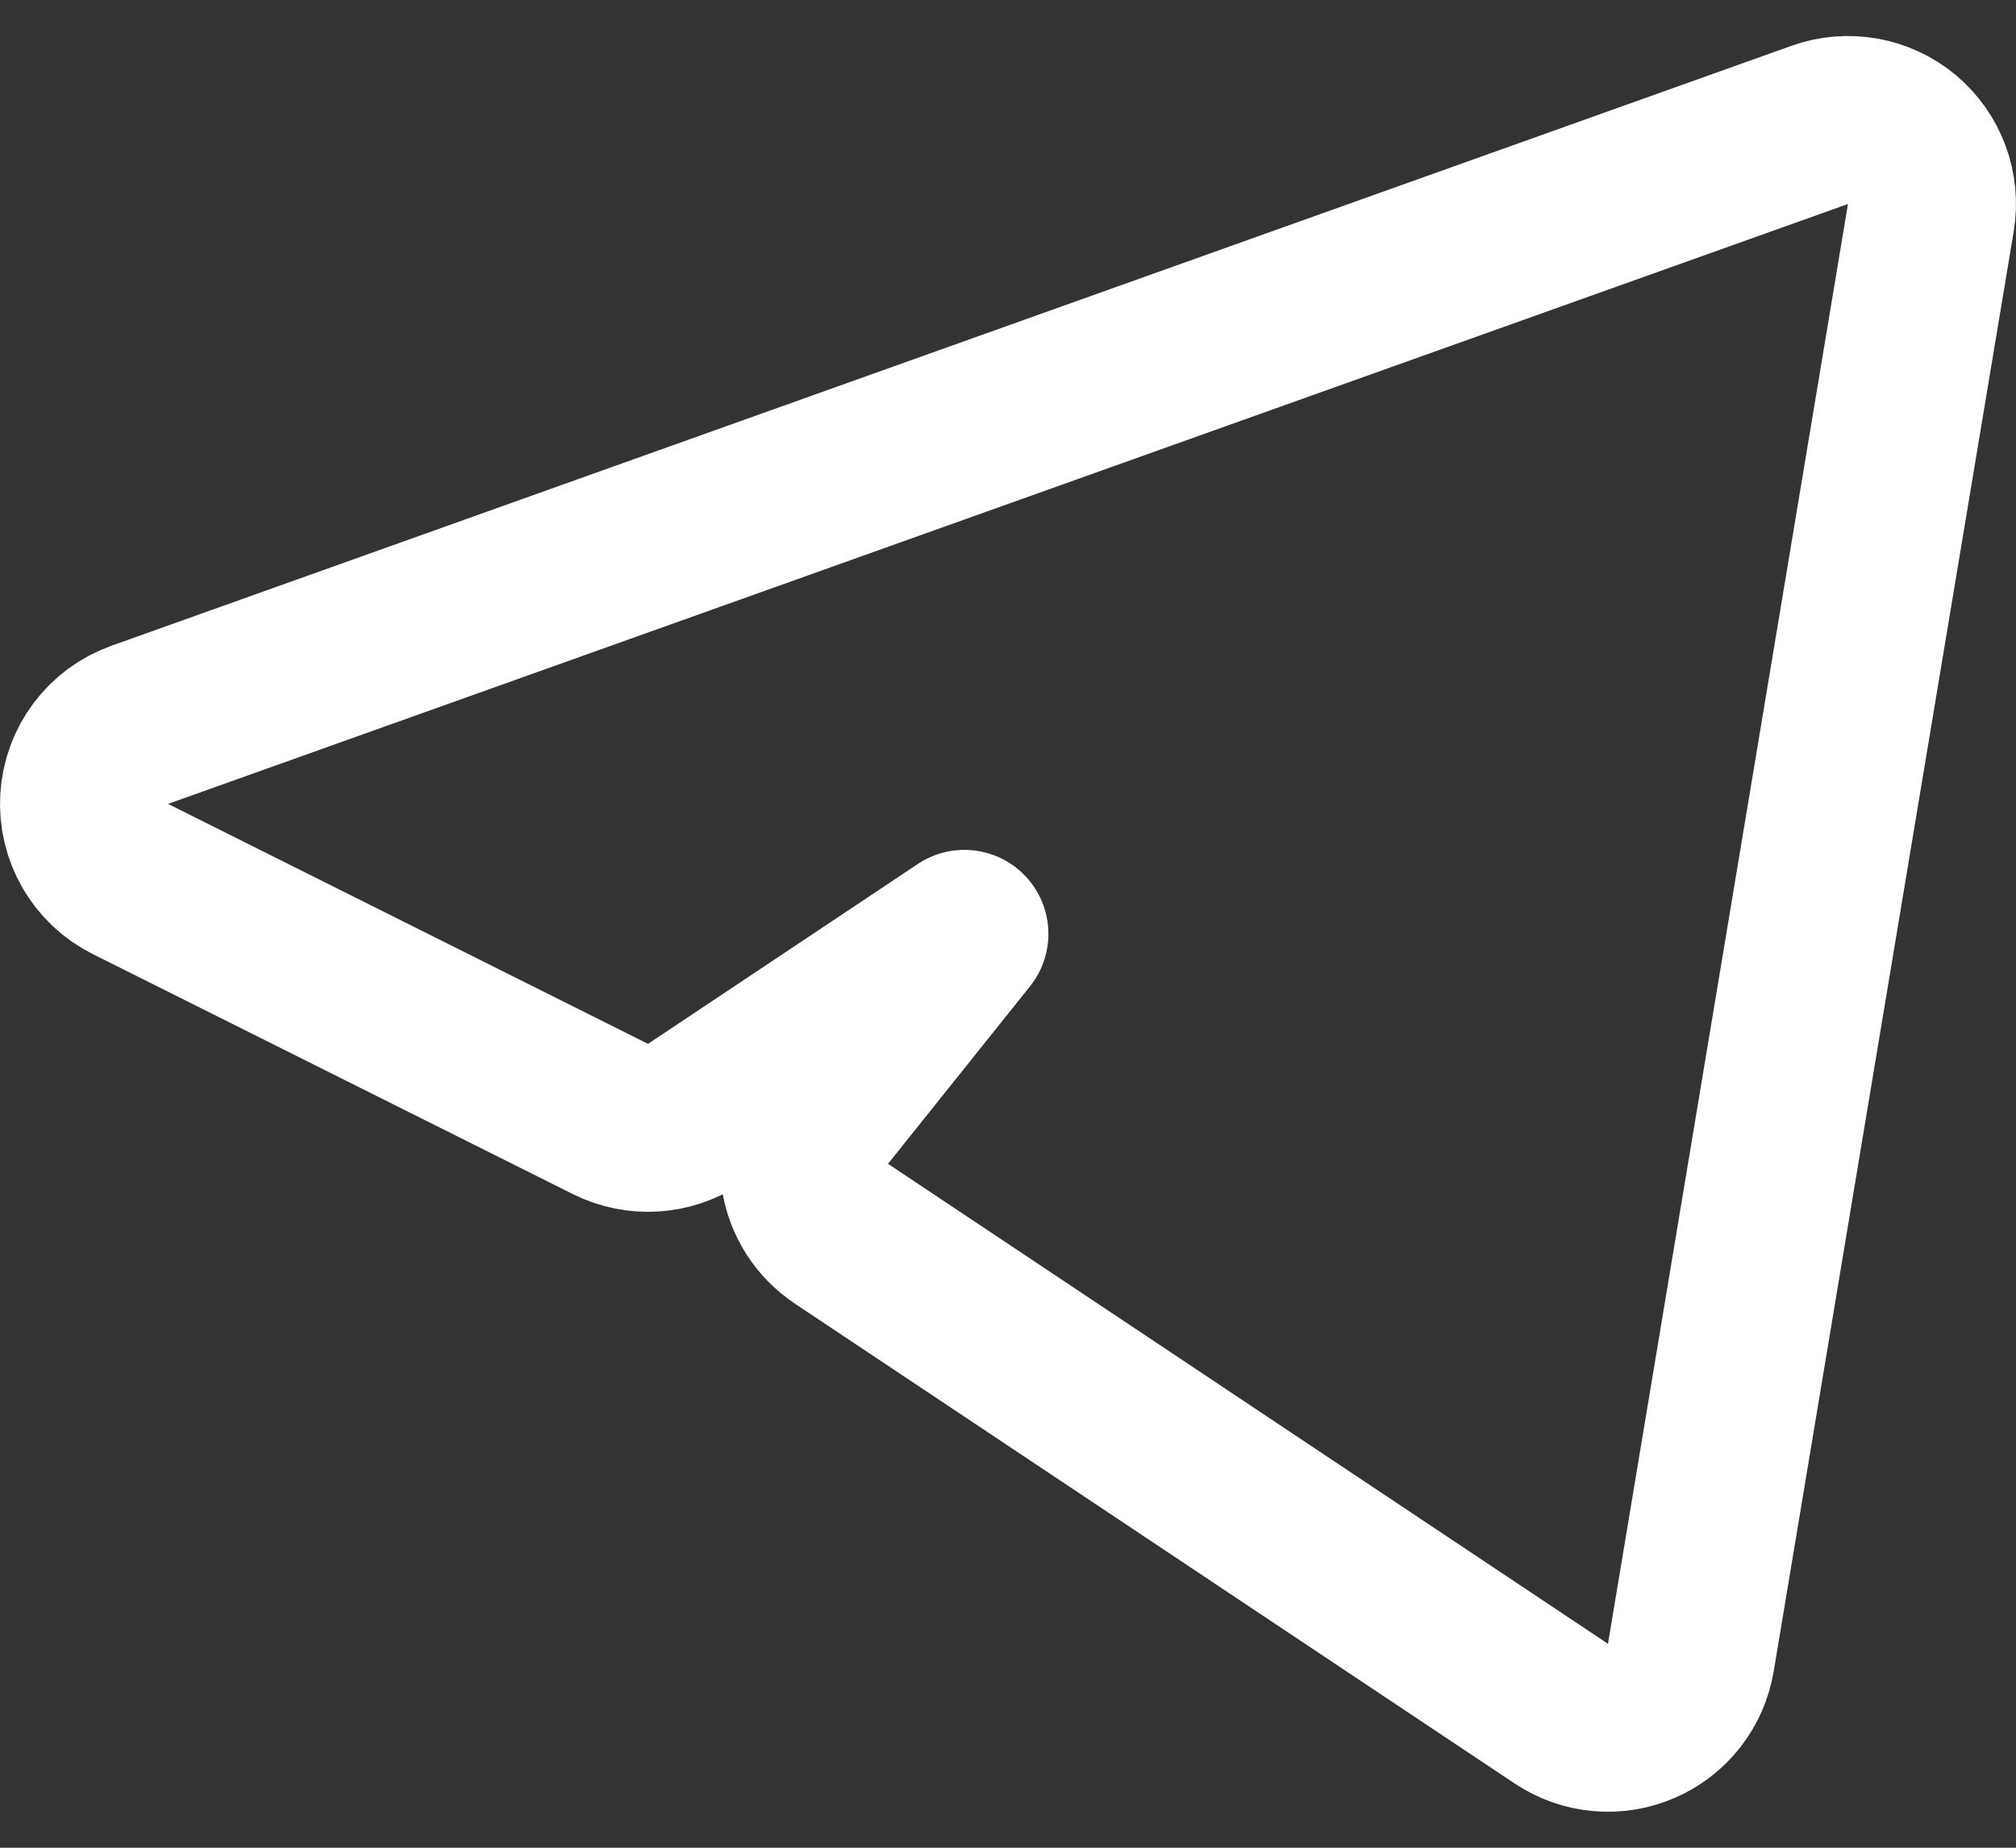 <?xml version="1.0" encoding="UTF-8"?> <svg xmlns="http://www.w3.org/2000/svg" width="24" height="22" viewBox="0 0 24 22" fill="none"><rect x="0" y="0" width="24" height="22" fill="#333333" stroke="none"/> <path d="M22.986 2.593C23.045 2.243 22.913 1.889 22.642 1.661C22.37 1.434 21.997 1.368 21.664 1.487L1.664 8.63C1.286 8.764 1.026 9.111 1.002 9.511C0.978 9.911 1.194 10.287 1.553 10.466L7.267 13.323C7.588 13.483 7.97 13.46 8.269 13.261L11.481 11.119L9.791 13.232C9.615 13.451 9.54 13.734 9.583 14.011C9.626 14.287 9.784 14.534 10.017 14.689L18.588 20.404C18.87 20.592 19.229 20.624 19.54 20.489C19.852 20.354 20.073 20.071 20.129 19.736L22.986 2.593Z" stroke="white" stroke-width="2" stroke-linejoin="round"></path> </svg> 